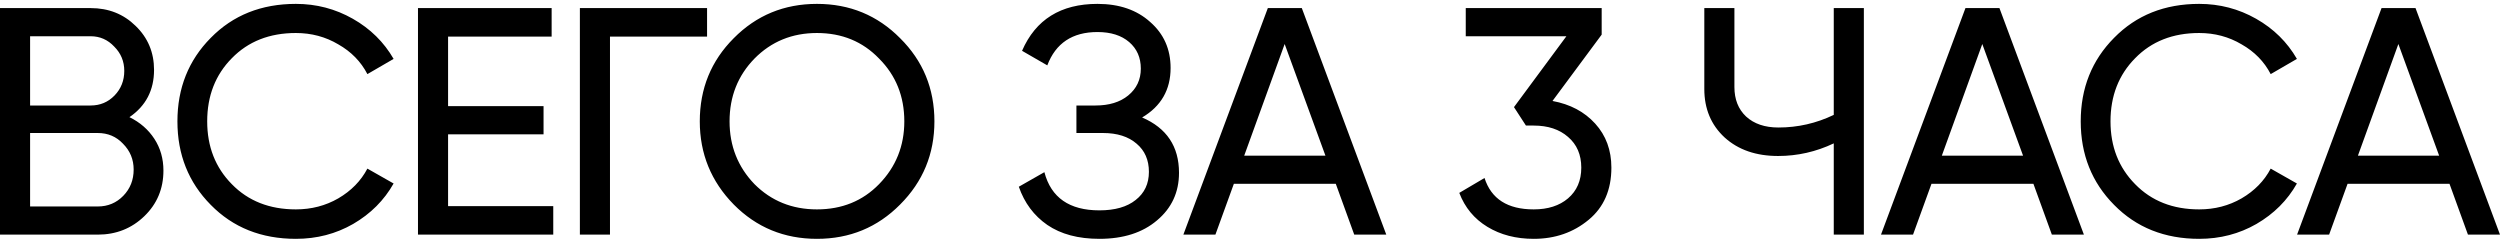 <?xml version="1.0" encoding="UTF-8"?> <svg xmlns="http://www.w3.org/2000/svg" width="618" height="60" viewBox="0 0 618 60" fill="none"> <path d="M32 28.96C34.613 30.24 36.667 32.027 38.16 34.32C39.653 36.613 40.4 39.227 40.4 42.16C40.4 46.64 38.827 50.4 35.68 53.44C32.533 56.48 28.693 58 24.16 58H2.38419e-07V2H22.4C26.827 2 30.533 3.467 33.52 6.4C36.56 9.333 38.08 12.96 38.08 17.28C38.08 22.293 36.053 26.187 32 28.96ZM22.4 8.96H7.44V26.08H22.4C24.747 26.08 26.72 25.253 28.32 23.6C29.92 21.947 30.72 19.92 30.72 17.52C30.72 15.173 29.893 13.173 28.24 11.52C26.64 9.813 24.693 8.96 22.4 8.96ZM7.44 51.04H24.16C26.667 51.04 28.773 50.16 30.48 48.4C32.187 46.64 33.04 44.48 33.04 41.92C33.04 39.413 32.16 37.28 30.4 35.52C28.747 33.76 26.667 32.88 24.16 32.88H7.44V51.04ZM73.139 59.04C64.605 59.04 57.592 56.24 52.099 50.64C46.605 45.093 43.859 38.213 43.859 30C43.859 21.787 46.605 14.907 52.099 9.36C57.592 3.76 64.605 0.96 73.139 0.96C78.205 0.96 82.899 2.187 87.219 4.64C91.539 7.093 94.899 10.4 97.299 14.56L90.819 18.32C89.219 15.227 86.819 12.773 83.619 10.96C80.472 9.093 76.979 8.16 73.139 8.16C66.632 8.16 61.352 10.24 57.299 14.4C53.245 18.507 51.219 23.707 51.219 30C51.219 36.24 53.245 41.413 57.299 45.52C61.352 49.68 66.632 51.76 73.139 51.76C76.979 51.76 80.472 50.853 83.619 49.04C86.819 47.173 89.219 44.72 90.819 41.68L97.299 45.36C94.952 49.52 91.619 52.853 87.299 55.36C83.032 57.813 78.312 59.04 73.139 59.04ZM110.765 33.2V50.96H136.765V58H103.325V2H136.365V9.04H110.765V26.24H134.365V33.2H110.765ZM143.347 2H174.787V9.04H150.787V58H143.347V2ZM172.987 30C172.987 21.893 175.787 15.04 181.387 9.44C186.987 3.787 193.84 0.96 201.947 0.96C210.054 0.96 216.907 3.787 222.507 9.44C228.16 15.04 230.987 21.893 230.987 30C230.987 38.053 228.16 44.907 222.507 50.56C216.907 56.213 210.054 59.04 201.947 59.04C193.84 59.04 186.987 56.213 181.387 50.56C175.787 44.853 172.987 38 172.987 30ZM223.547 30C223.547 23.813 221.467 18.64 217.307 14.48C213.254 10.267 208.134 8.16 201.947 8.16C195.814 8.16 190.667 10.267 186.507 14.48C182.4 18.693 180.347 23.867 180.347 30C180.347 36.08 182.4 41.253 186.507 45.52C190.667 49.68 195.814 51.76 201.947 51.76C208.134 51.76 213.254 49.68 217.307 45.52C221.467 41.253 223.547 36.08 223.547 30ZM282.331 29.04C288.411 31.653 291.451 36.213 291.451 42.72C291.451 47.52 289.638 51.44 286.011 54.48C282.438 57.52 277.691 59.04 271.771 59.04C266.545 59.04 262.251 57.893 258.891 55.6C255.585 53.307 253.238 50.16 251.851 46.16L258.171 42.56C259.825 48.853 264.358 52 271.771 52C275.611 52 278.598 51.147 280.731 49.44C282.918 47.733 284.011 45.413 284.011 42.48C284.011 39.547 282.998 37.227 280.971 35.52C278.945 33.76 276.171 32.88 272.651 32.88H266.091V26.08H270.811C274.171 26.08 276.865 25.253 278.891 23.6C280.971 21.893 282.011 19.68 282.011 16.96C282.011 14.24 281.051 12.053 279.131 10.4C277.211 8.747 274.598 7.92 271.291 7.92C265.105 7.92 260.971 10.667 258.891 16.16L252.651 12.56C256.011 4.827 262.225 0.96 271.291 0.96C276.678 0.96 281.025 2.453 284.331 5.44C287.691 8.373 289.371 12.16 289.371 16.8C289.371 22.187 287.025 26.267 282.331 29.04ZM342.688 58H334.768L330.208 45.44H305.008L300.448 58H292.528L313.408 2H321.808L342.688 58ZM317.568 10.88L307.568 38.48H327.648L317.568 10.88ZM395.934 8.56L383.774 24.96C388.147 25.76 391.667 27.627 394.334 30.56C397 33.493 398.334 37.12 398.334 41.44C398.334 46.933 396.467 51.227 392.734 54.32C388.947 57.467 384.414 59.04 379.134 59.04C374.76 59.04 370.947 58.053 367.694 56.08C364.44 54.107 362.12 51.307 360.734 47.68L366.974 44C368.627 49.173 372.68 51.76 379.134 51.76C382.654 51.76 385.48 50.853 387.614 49.04C389.8 47.173 390.894 44.64 390.894 41.44C390.894 38.24 389.8 35.707 387.614 33.84C385.48 31.973 382.654 31.04 379.134 31.04H377.214L374.254 26.48L387.214 8.96H362.334V2H395.934V8.56ZM453.306 28.4V2H460.746V58H453.306V35.44C448.933 37.52 444.346 38.56 439.546 38.56C434.106 38.56 429.706 37.04 426.346 34C422.986 30.907 421.306 26.907 421.306 22V2H428.746V21.52C428.746 24.56 429.706 26.987 431.626 28.8C433.6 30.613 436.266 31.52 439.626 31.52C444.426 31.52 448.986 30.48 453.306 28.4ZM515.141 58H507.221L502.661 45.44H477.461L472.901 58H464.981L485.861 2H494.261L515.141 58ZM490.021 10.88L480.021 38.48H500.101L490.021 10.88ZM543.636 59.04C535.102 59.04 528.089 56.24 522.596 50.64C517.102 45.093 514.356 38.213 514.356 30C514.356 21.787 517.102 14.907 522.596 9.36C528.089 3.76 535.102 0.96 543.636 0.96C548.702 0.96 553.396 2.187 557.716 4.64C562.036 7.093 565.396 10.4 567.796 14.56L561.316 18.32C559.716 15.227 557.316 12.773 554.116 10.96C550.969 9.093 547.476 8.16 543.636 8.16C537.129 8.16 531.849 10.24 527.796 14.4C523.742 18.507 521.716 23.707 521.716 30C521.716 36.24 523.742 41.413 527.796 45.52C531.849 49.68 537.129 51.76 543.636 51.76C547.476 51.76 550.969 50.853 554.116 49.04C557.316 47.173 559.716 44.72 561.316 41.68L567.796 45.36C565.449 49.52 562.116 52.853 557.796 55.36C553.529 57.813 548.809 59.04 543.636 59.04ZM617.997 58H610.077L605.517 45.44H580.317L575.757 58H567.837L588.717 2H597.117L617.997 58ZM592.877 10.88L582.877 38.48H602.957L592.877 10.88Z" fill="black"></path> </svg> 